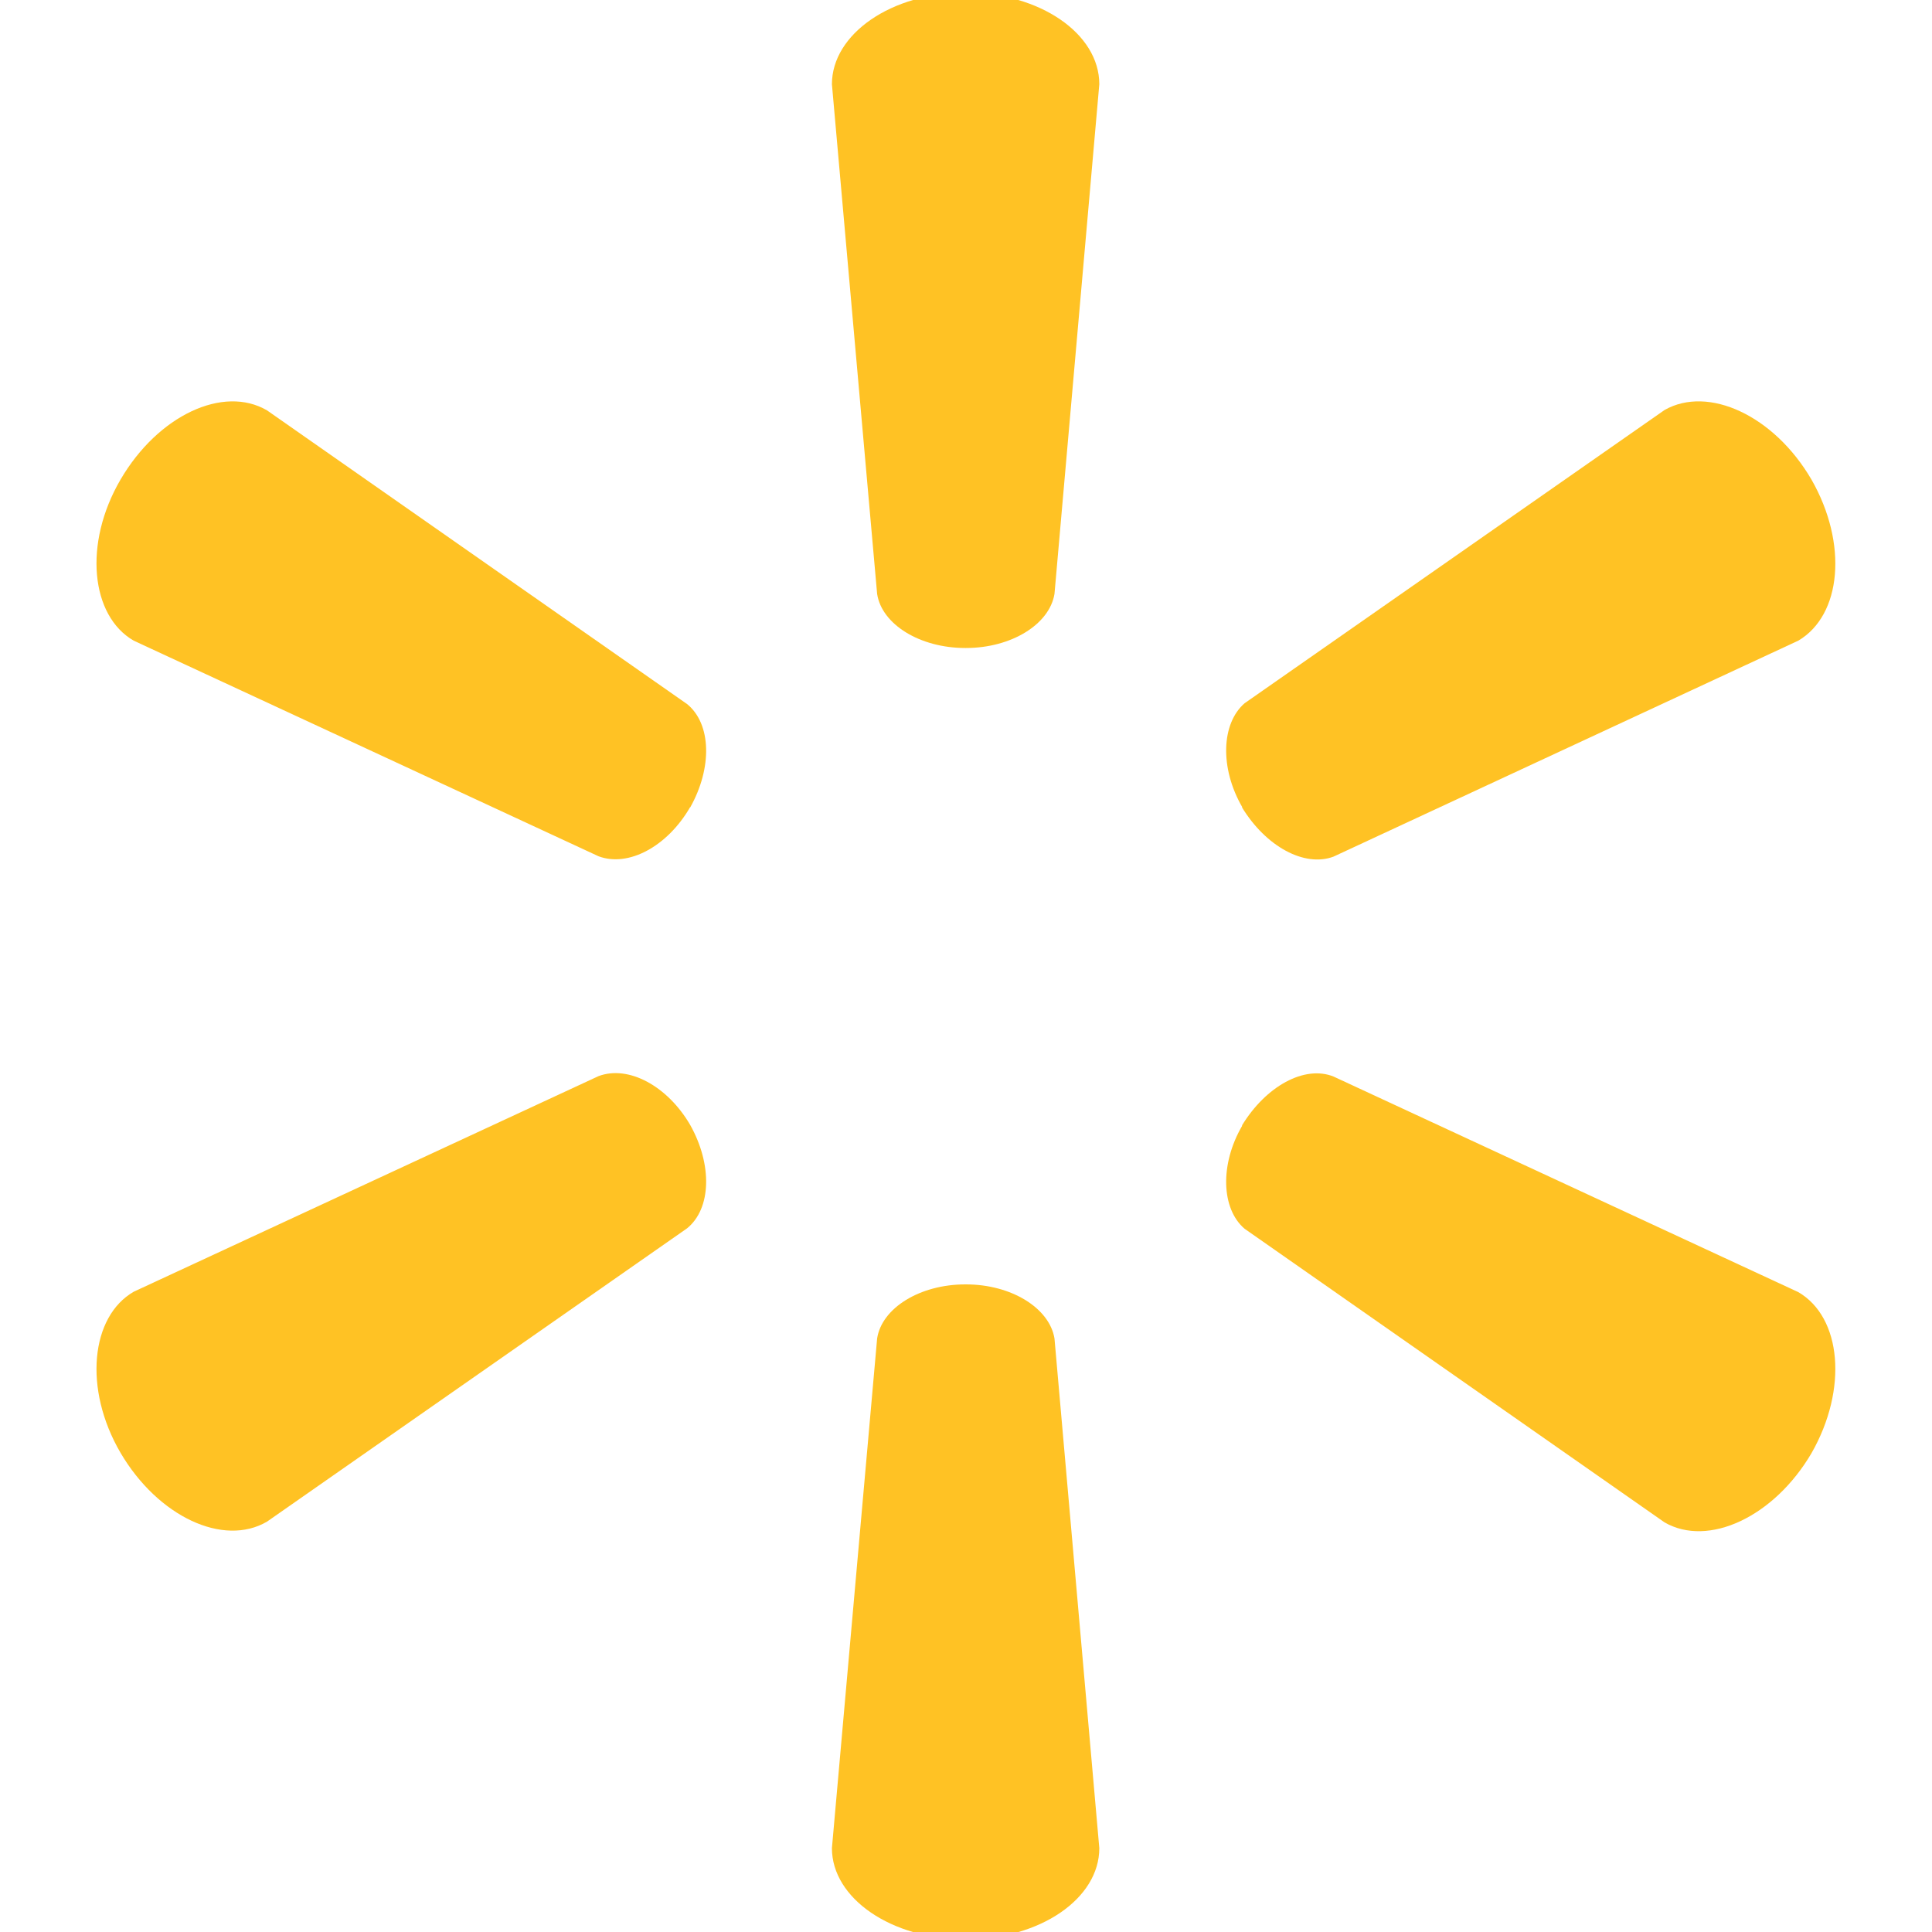 <?xml version="1.0" encoding="UTF-8"?>
<svg id="Layer_1" data-name="Layer 1" xmlns="http://www.w3.org/2000/svg" viewBox="0 0 50 50">
  <defs>
    <style>
      .cls-1 {
        fill: #ffc224;
      }
    </style>
  </defs>
  <path class="cls-1" d="M25,16.77c1.17,0,2.16-.61,2.29-1.4l1.16-13.19c0-1.31-1.54-2.37-3.46-2.37s-3.46,1.07-3.46,2.37l1.17,13.19c.12.79,1.11,1.4,2.28,1.4"/>
  <path class="cls-1" d="M17.86,20.9c.58-1.03.55-2.17-.08-2.68l-10.87-7.6c-1.13-.66-2.82.13-3.79,1.79-.97,1.66-.77,3.53.34,4.17l12.03,5.58c.77.29,1.78-.25,2.37-1.27"/>
  <path class="cls-1" d="M32.14,20.89c.62,1.02,1.62,1.56,2.37,1.28l12.03-5.59c1.12-.66,1.29-2.51.34-4.17-.97-1.66-2.67-2.44-3.8-1.8l-10.87,7.59c-.6.52-.65,1.67-.06,2.69"/>
  <path class="cls-1" d="M25,33.24c1.17,0,2.16.61,2.29,1.4l1.16,13.19c0,1.31-1.54,2.36-3.46,2.36s-3.46-1.06-3.46-2.36l1.17-13.19c.12-.79,1.11-1.4,2.28-1.4"/>
  <path class="cls-1" d="M32.14,29.13c.62-1.02,1.62-1.57,2.37-1.27l12.03,5.58c1.12.65,1.29,2.51.34,4.17-.97,1.65-2.67,2.44-3.8,1.79l-10.87-7.6c-.6-.51-.65-1.66-.06-2.67"/>
  <path class="cls-1" d="M17.86,29.11c.58,1.03.55,2.17-.08,2.68l-10.87,7.59c-1.13.66-2.82-.13-3.79-1.78-.97-1.66-.77-3.53.34-4.17l12.03-5.58c.77-.29,1.78.25,2.37,1.26"/>
</svg>